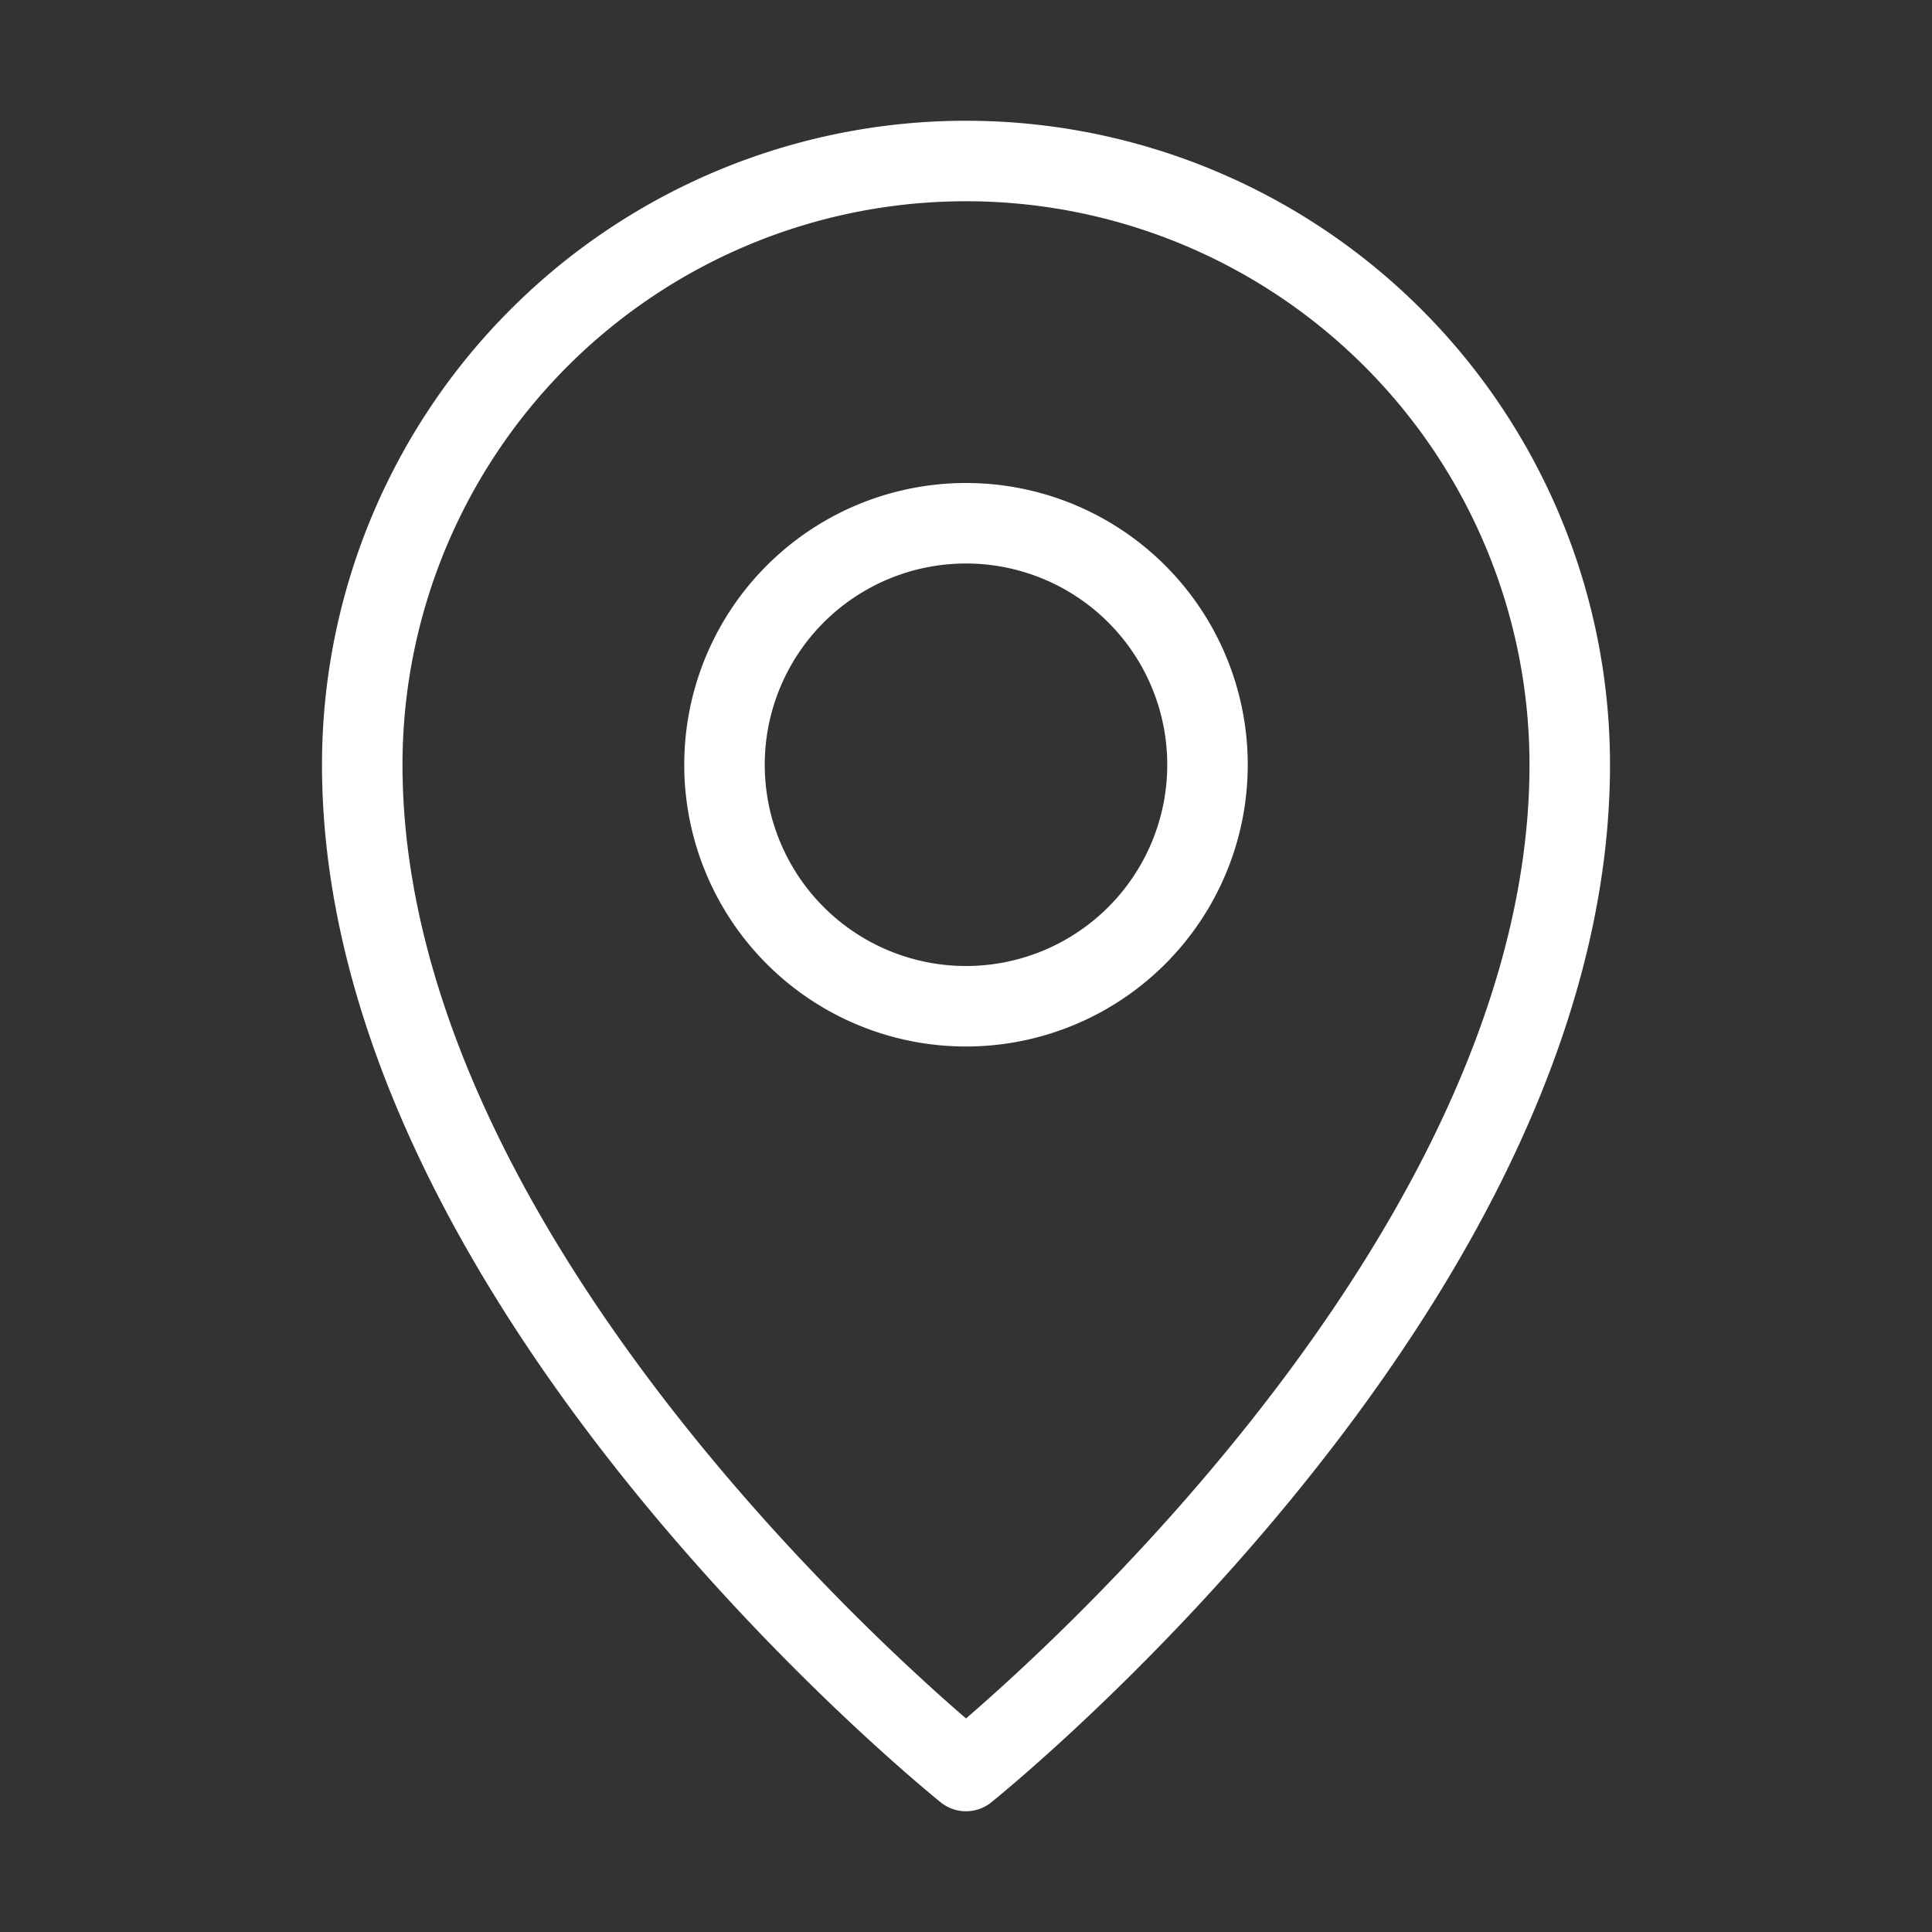 <?xml version="1.0" encoding="UTF-8"?> <svg xmlns="http://www.w3.org/2000/svg" width="46" height="46" fill="none" stroke="#ffffff" stroke-linejoin="round" stroke-width="1" viewBox="0 0 24 24"><rect x="0" y="0" width="24" height="24" fill="#333333" stroke="none"/> <path d="M12 22s7.5-6 7.5-12.5a7.5 7.5 0 0 0-15 0C4.5 16 12 22 12 22Z"></path> <path d="M12 12.5a3 3 0 1 0 0-6 3 3 0 0 0 0 6Z"></path> </svg> 